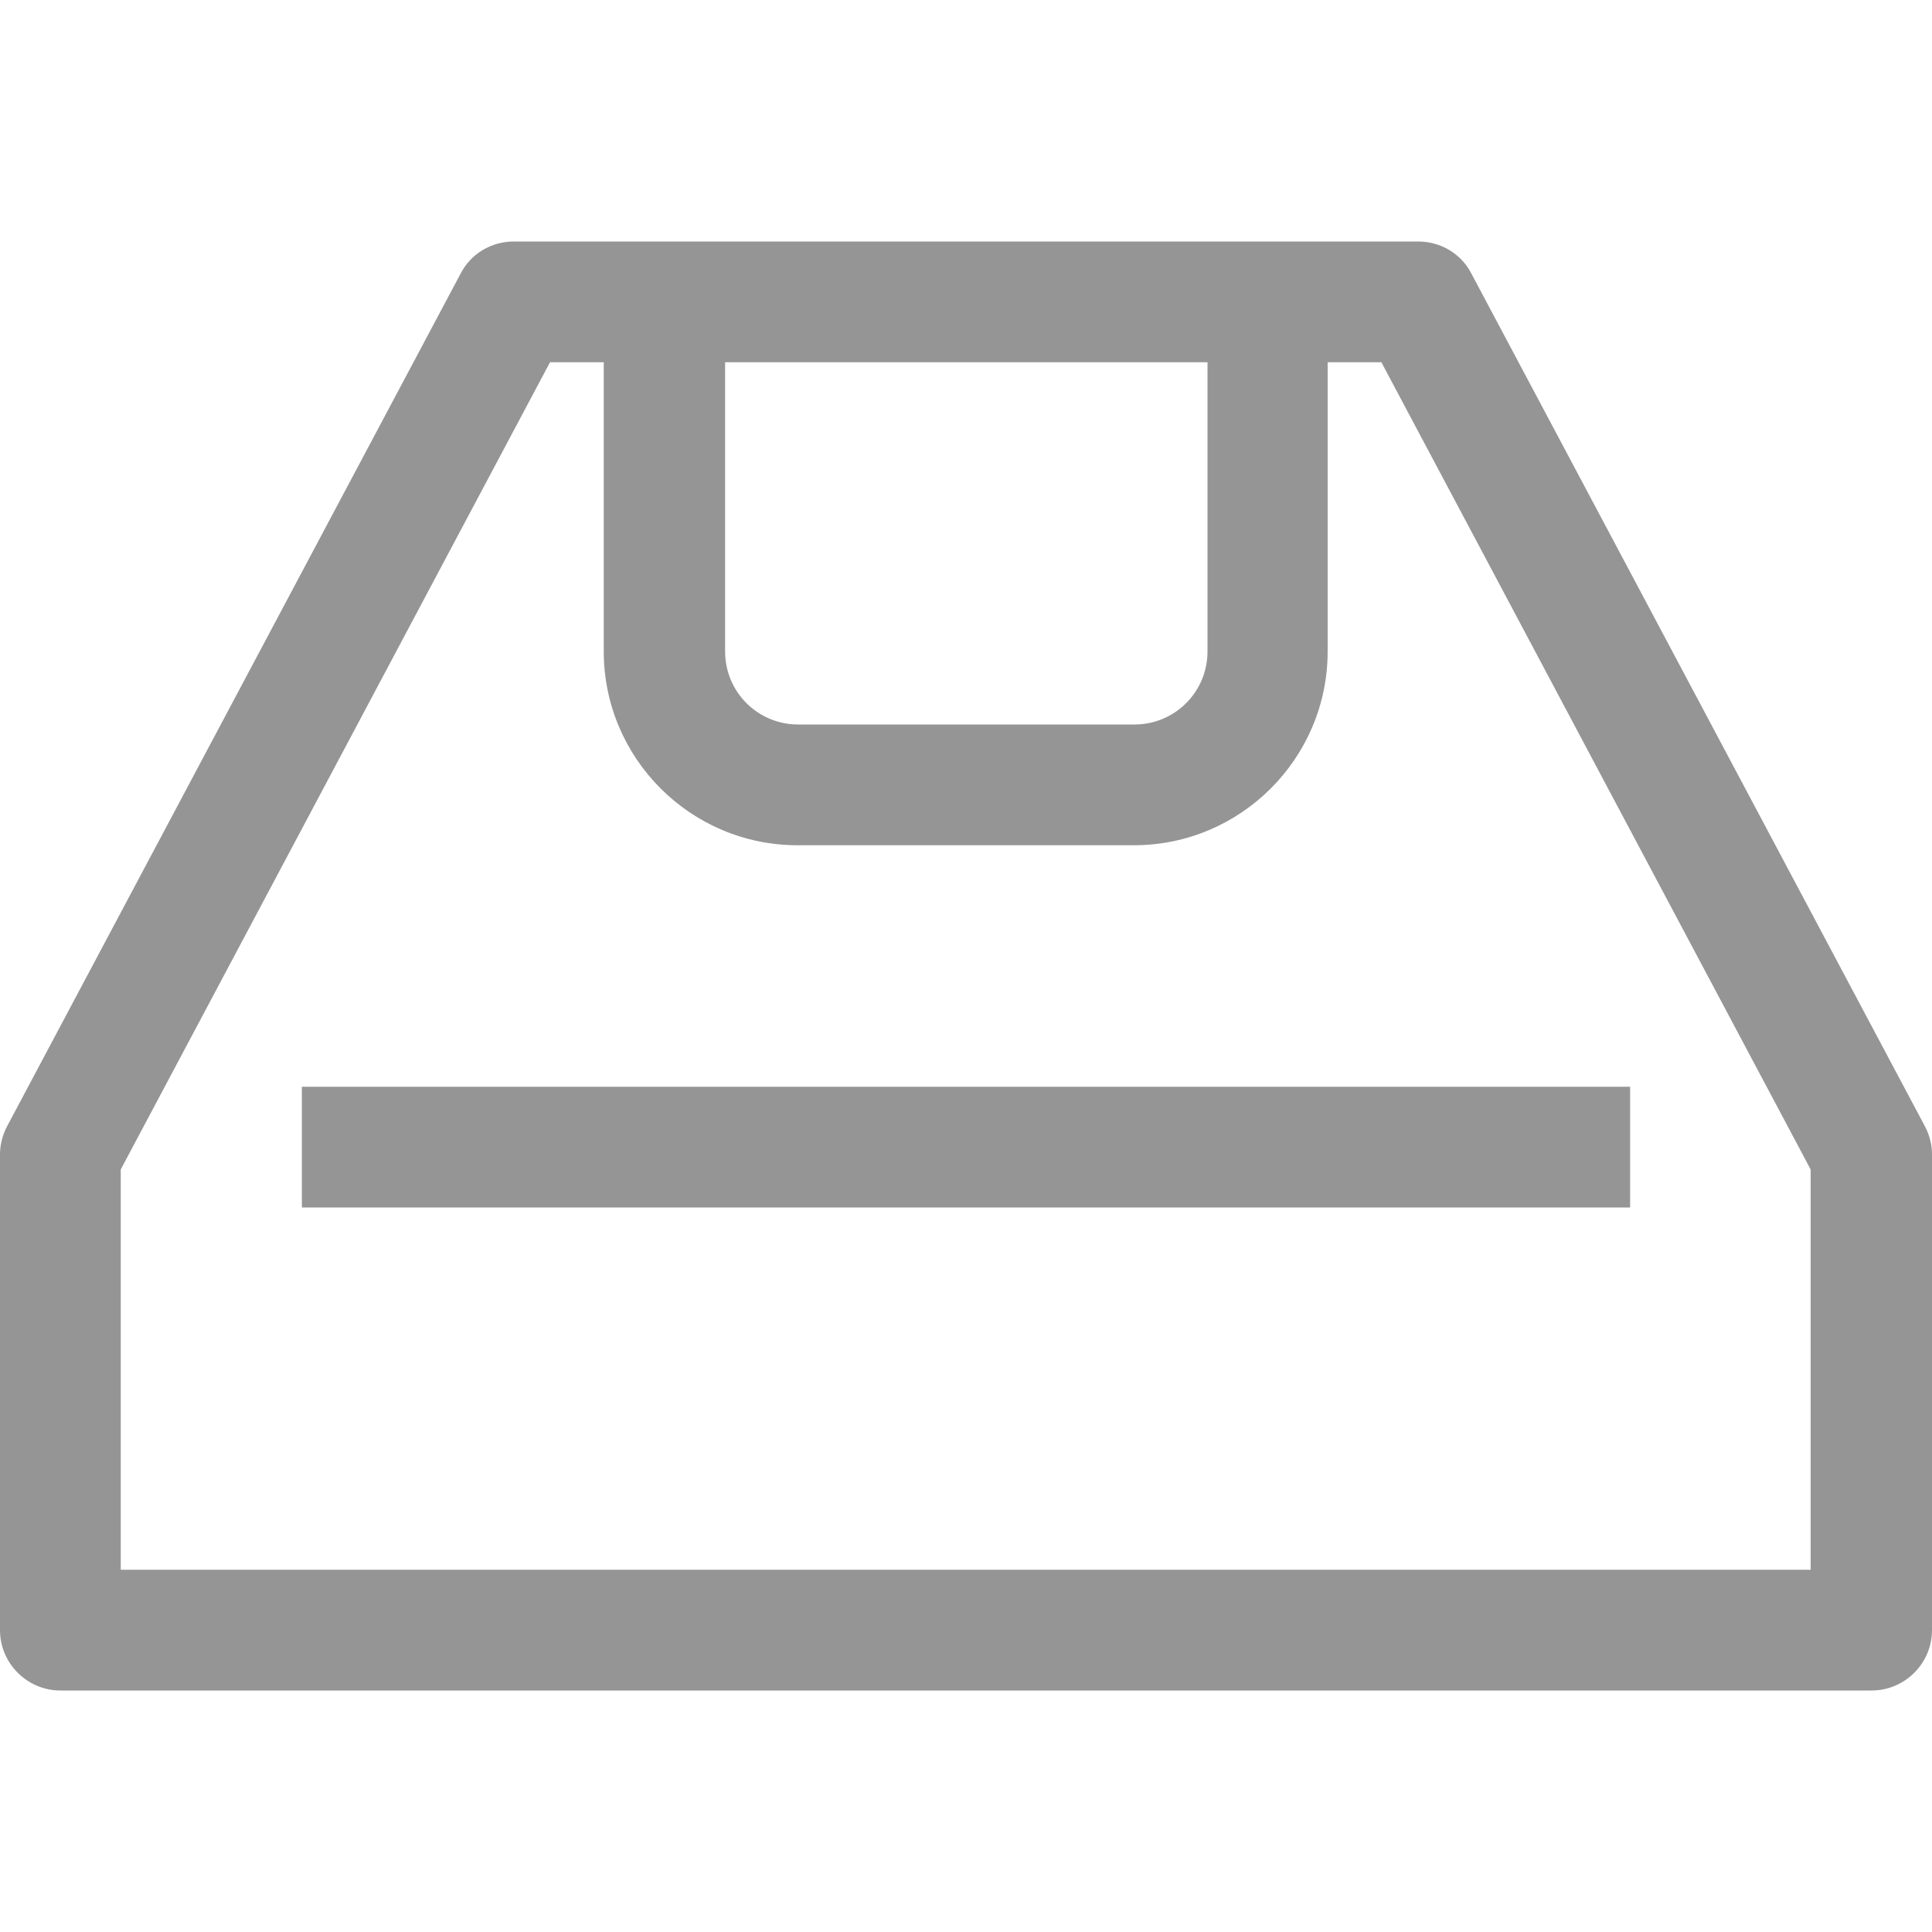 <svg width="32" height="32" viewBox="0 0 32 32" fill="none" xmlns="http://www.w3.org/2000/svg">
<g clip-path="url(#clip0_1279_12352)">
<path d="M31.88 18.65L24.37 4.53C24.2 4.2 23.86 4 23.49 4H8.51C8.14 4 7.8 4.2 7.63 4.53L0.12 18.65C0.04 18.8 0 18.96 0 19.12V27C0 27.55 0.45 28 1 28H31C31.55 28 32 27.55 32 27V19.12C32 18.96 31.96 18.8 31.88 18.65ZM20 6V10.79C20 11.46 19.46 12 18.79 12H13.22C12.55 12 12.01 11.46 12.01 10.79V6H20.01H20ZM30 26H2V19.37L9.11 6H10V10.79C10 12.56 11.44 14 13.21 14H18.78C20.55 14 21.99 12.56 21.99 10.79V6H22.88L29.99 19.37V26H30Z" fill="#959595"/>
<path d="M27 18H5V20H27V18Z" fill="#959595"/>
</g>
<defs>
<clipPath id="clip0_1279_12352">
<rect width="32" height="32" fill="white"/>
</clipPath>
</defs>
</svg>

